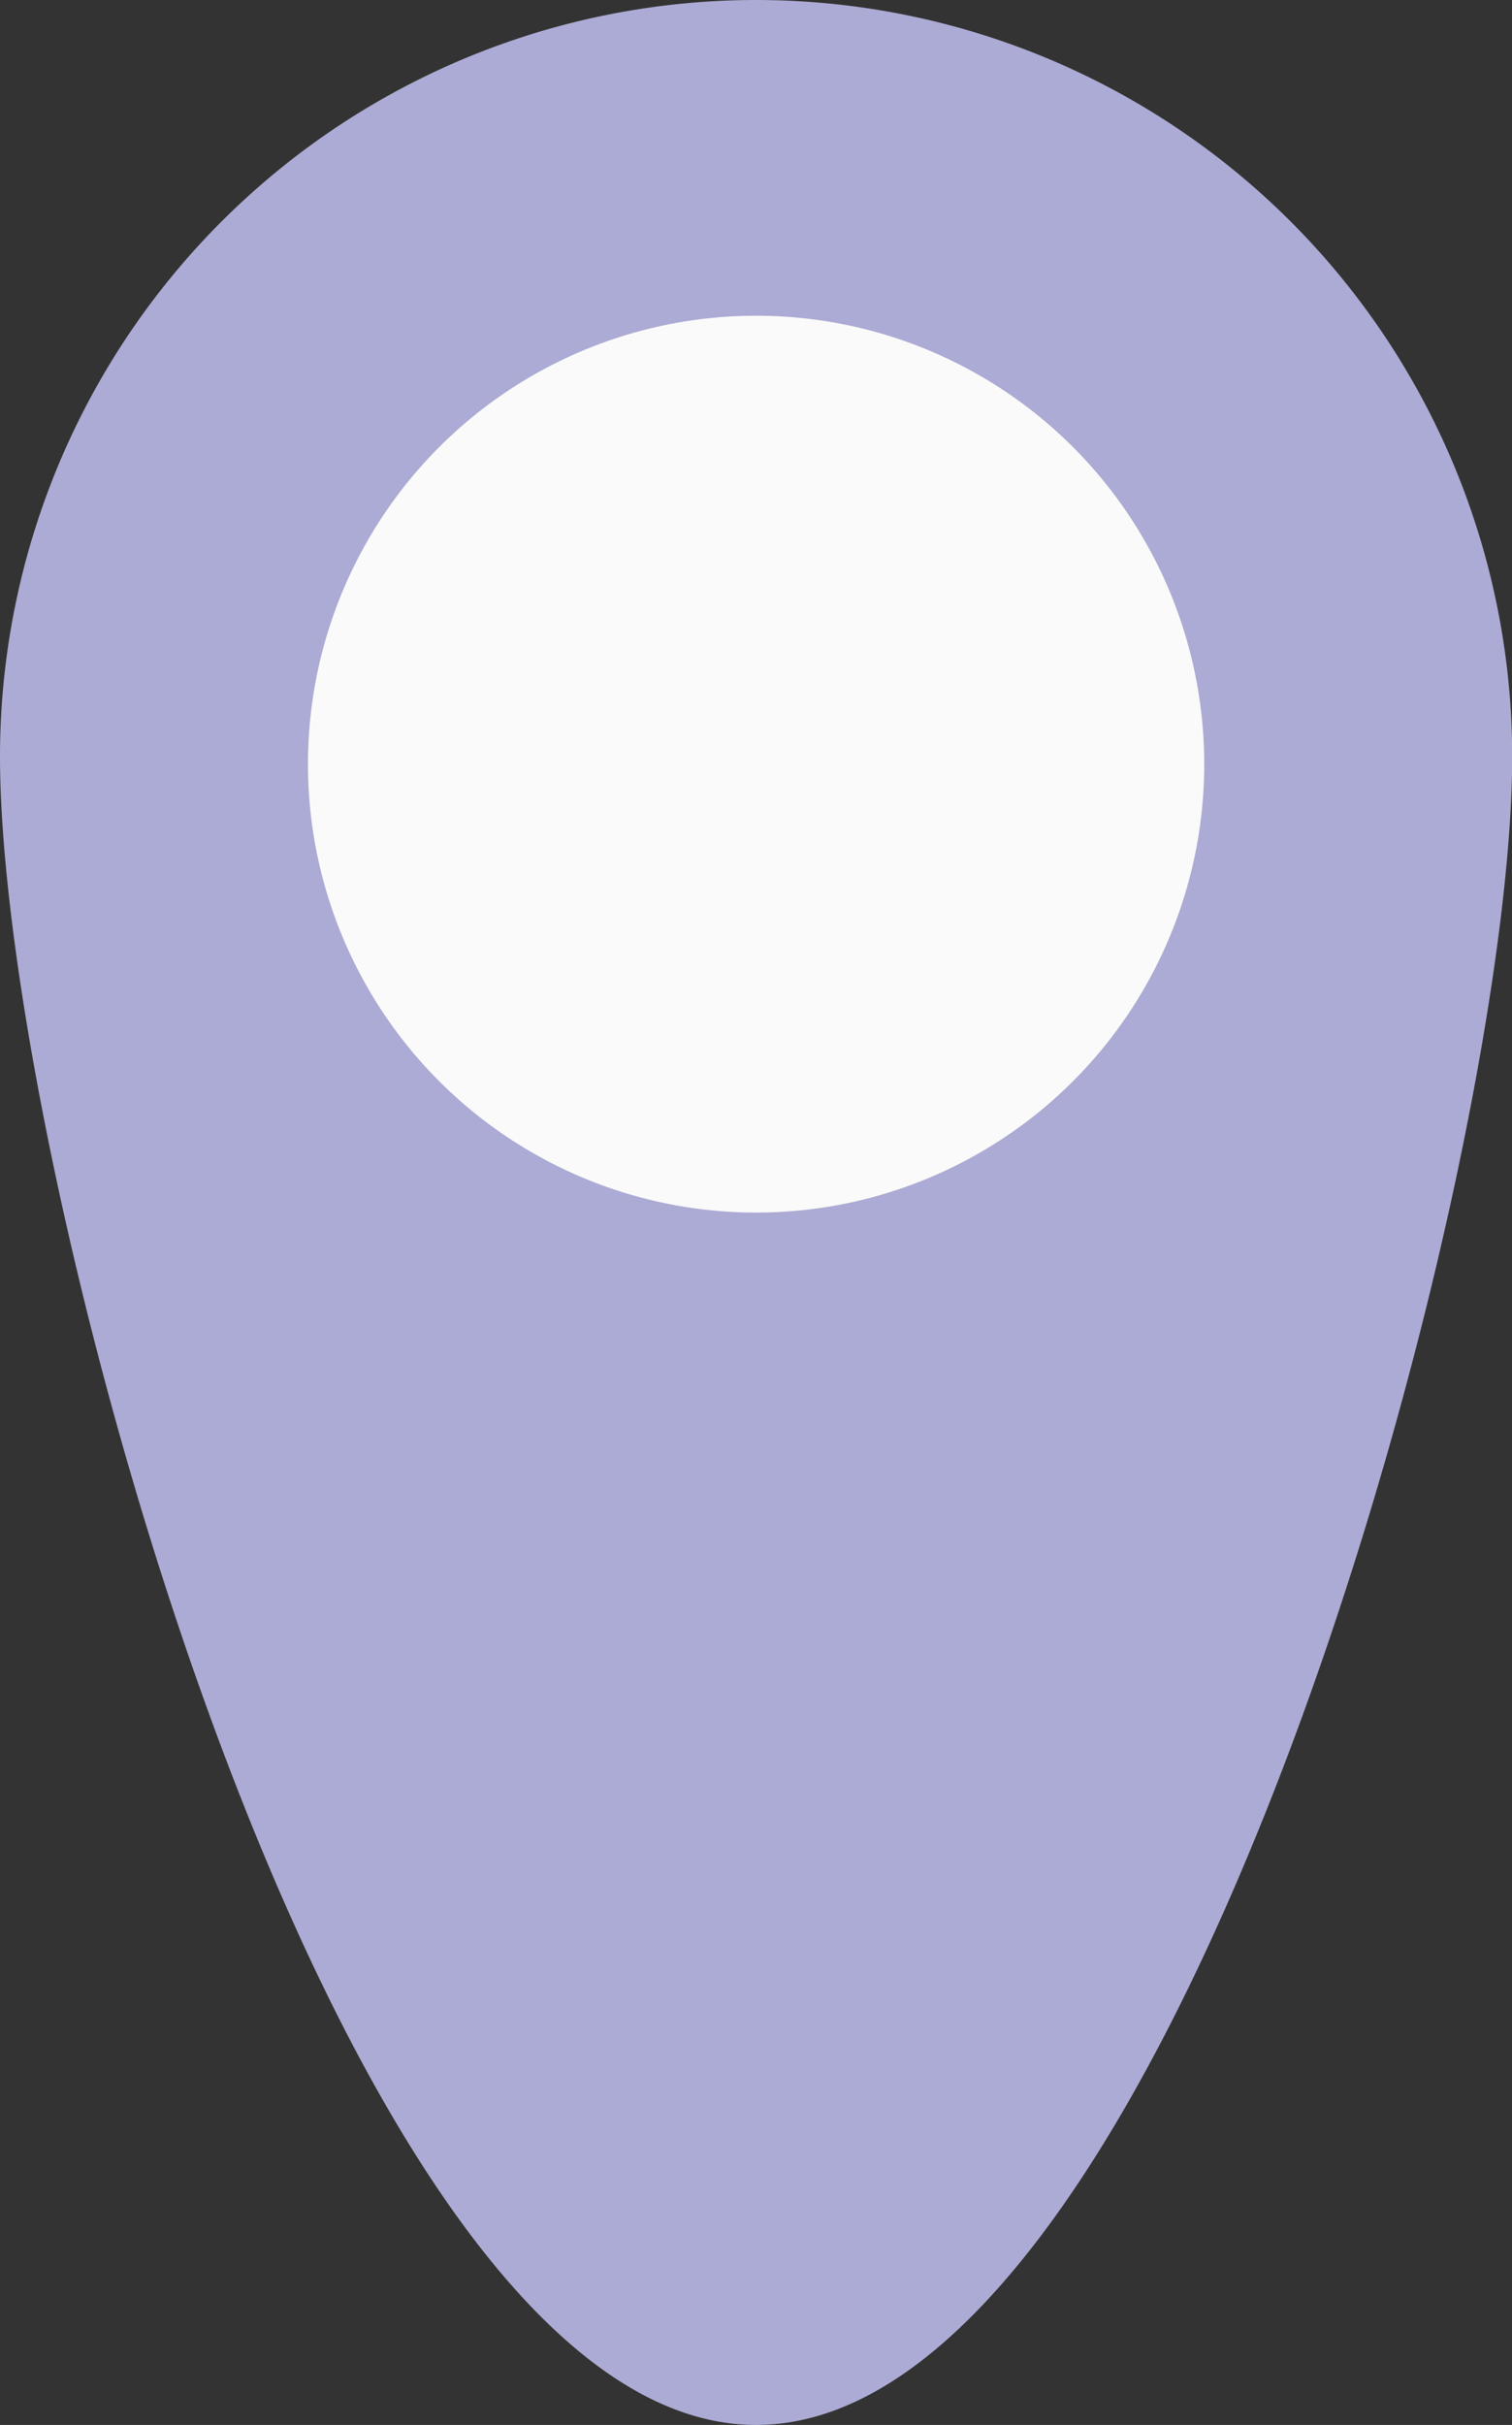 <svg xmlns="http://www.w3.org/2000/svg" width="15.598" height="25" viewBox="0 0 15.598 25">
  <rect x="0" y="0" width="15.598" height="25" fill="#333333" stroke="none"/>
  <g id="contact-icon-address" transform="translate(19.24 30.837)">
    <g id="Group_1151" data-name="Group 1151" transform="translate(-19.24 -30.837)">
      <path id="Path_1106" data-name="Path 1106" d="M15.6,7.8c0,4.307-3.492,17.2-7.8,17.2S0,12.106,0,7.8a7.8,7.8,0,0,1,15.6,0Z" fill="#acabd5"/>
      <ellipse id="Ellipse_32" data-name="Ellipse 32" cx="4.623" cy="4.623" rx="4.623" ry="4.623" transform="translate(3.177 3.255)" fill="#fafafa"/>
    </g>
  </g>
</svg>
